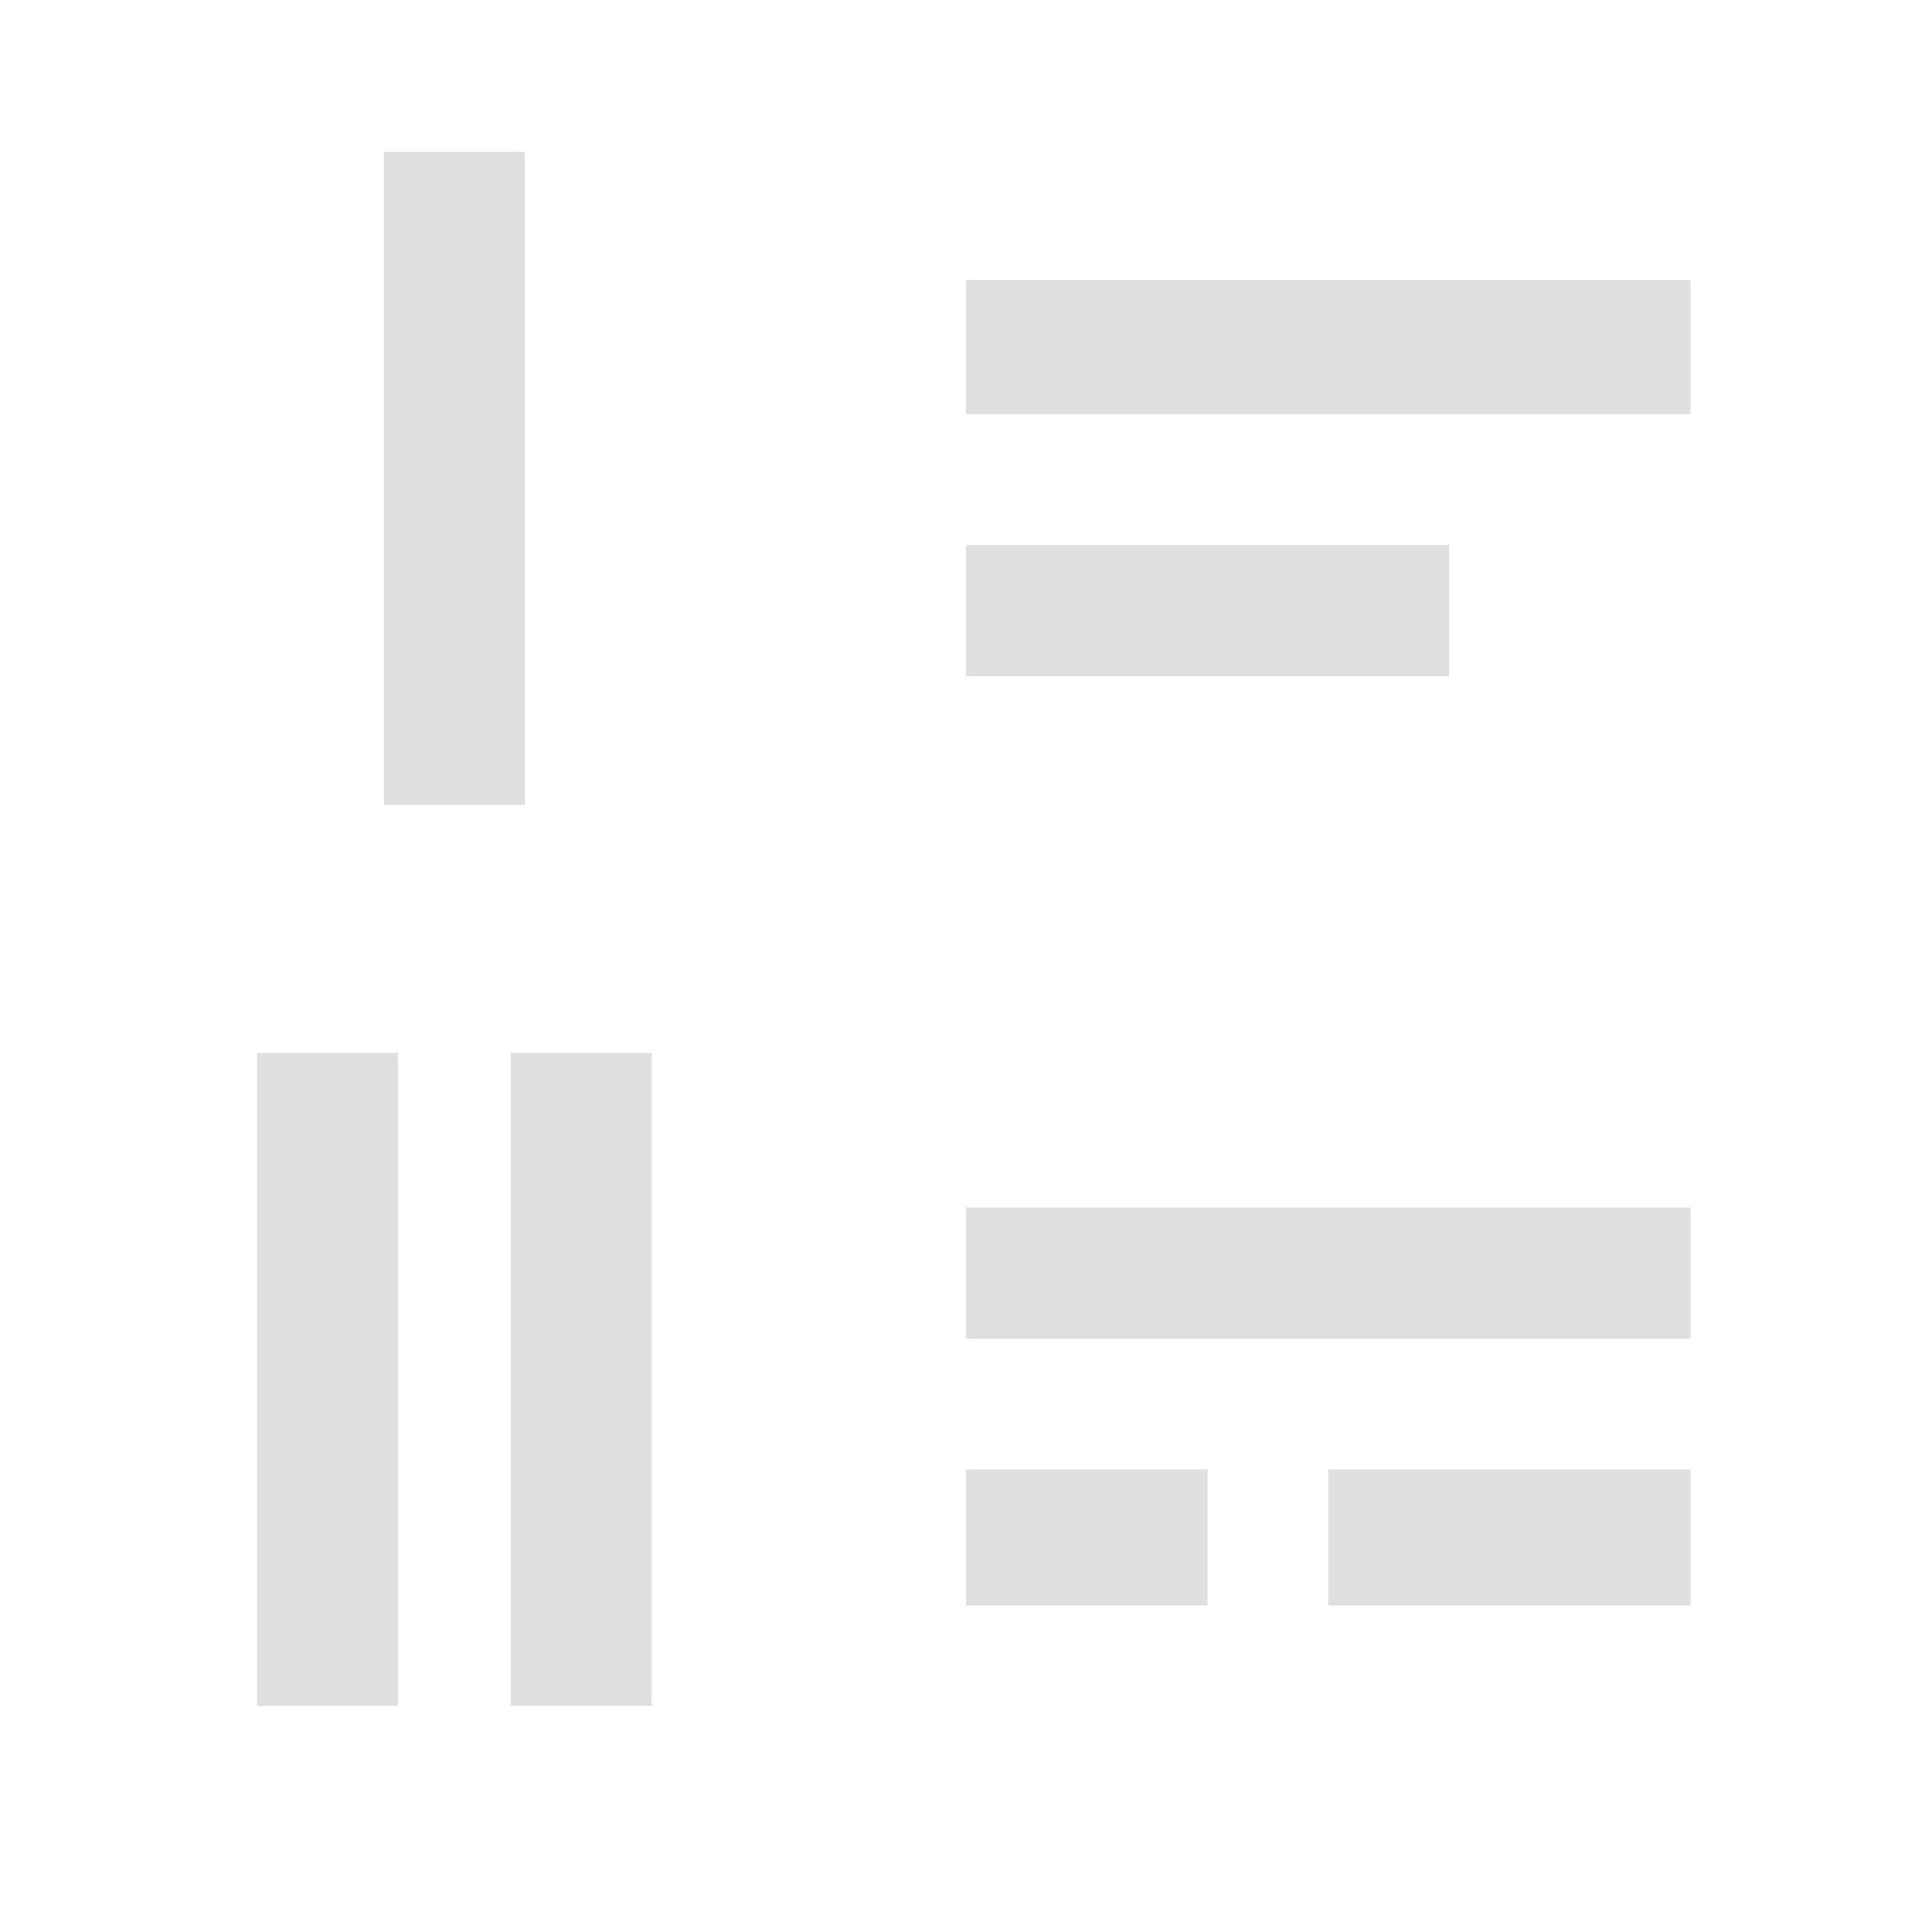<svg xmlns="http://www.w3.org/2000/svg" style="fill-rule:evenodd;clip-rule:evenodd;stroke-linejoin:round;stroke-miterlimit:2" width="100%" height="100%" viewBox="0 0 16 16" xml:space="preserve">
 <defs>
  <style id="current-color-scheme" type="text/css">
   .ColorScheme-Text { color:#dfdfdf; } .ColorScheme-Highlight { color:#4285f4; } .ColorScheme-NeutralText { color:#ff9800; } .ColorScheme-PositiveText { color:#4caf50; } .ColorScheme-NegativeText { color:#f44336; }
  </style>
 </defs>
 <path style="fill:currentColor;" class="ColorScheme-Text" d="M3.296,8.72l-1.167,0l-0,5.407l1.167,0l0,-5.407Zm2.101,0l-1.167,0l-0,5.407l1.167,0l0,-5.407Zm5.603,3.449l0,1.127l3,-0l0,-1.127l-3,-0Zm-3,-0l0,1.127l2,-0l0,-1.127l-2,-0Zm-0,-2.169l-0,1.086l6,0l0,-1.086l-6,0Zm-3.653,-8.742l-1.168,0l0,5.407l1.168,0l-0,-5.407Zm3.653,3.256l0,1.086l4,0l0,-1.086l-4,0Zm0,-2.196l0,1.112l6,-0l0,-1.112l-6,-0Z"/>
</svg>
